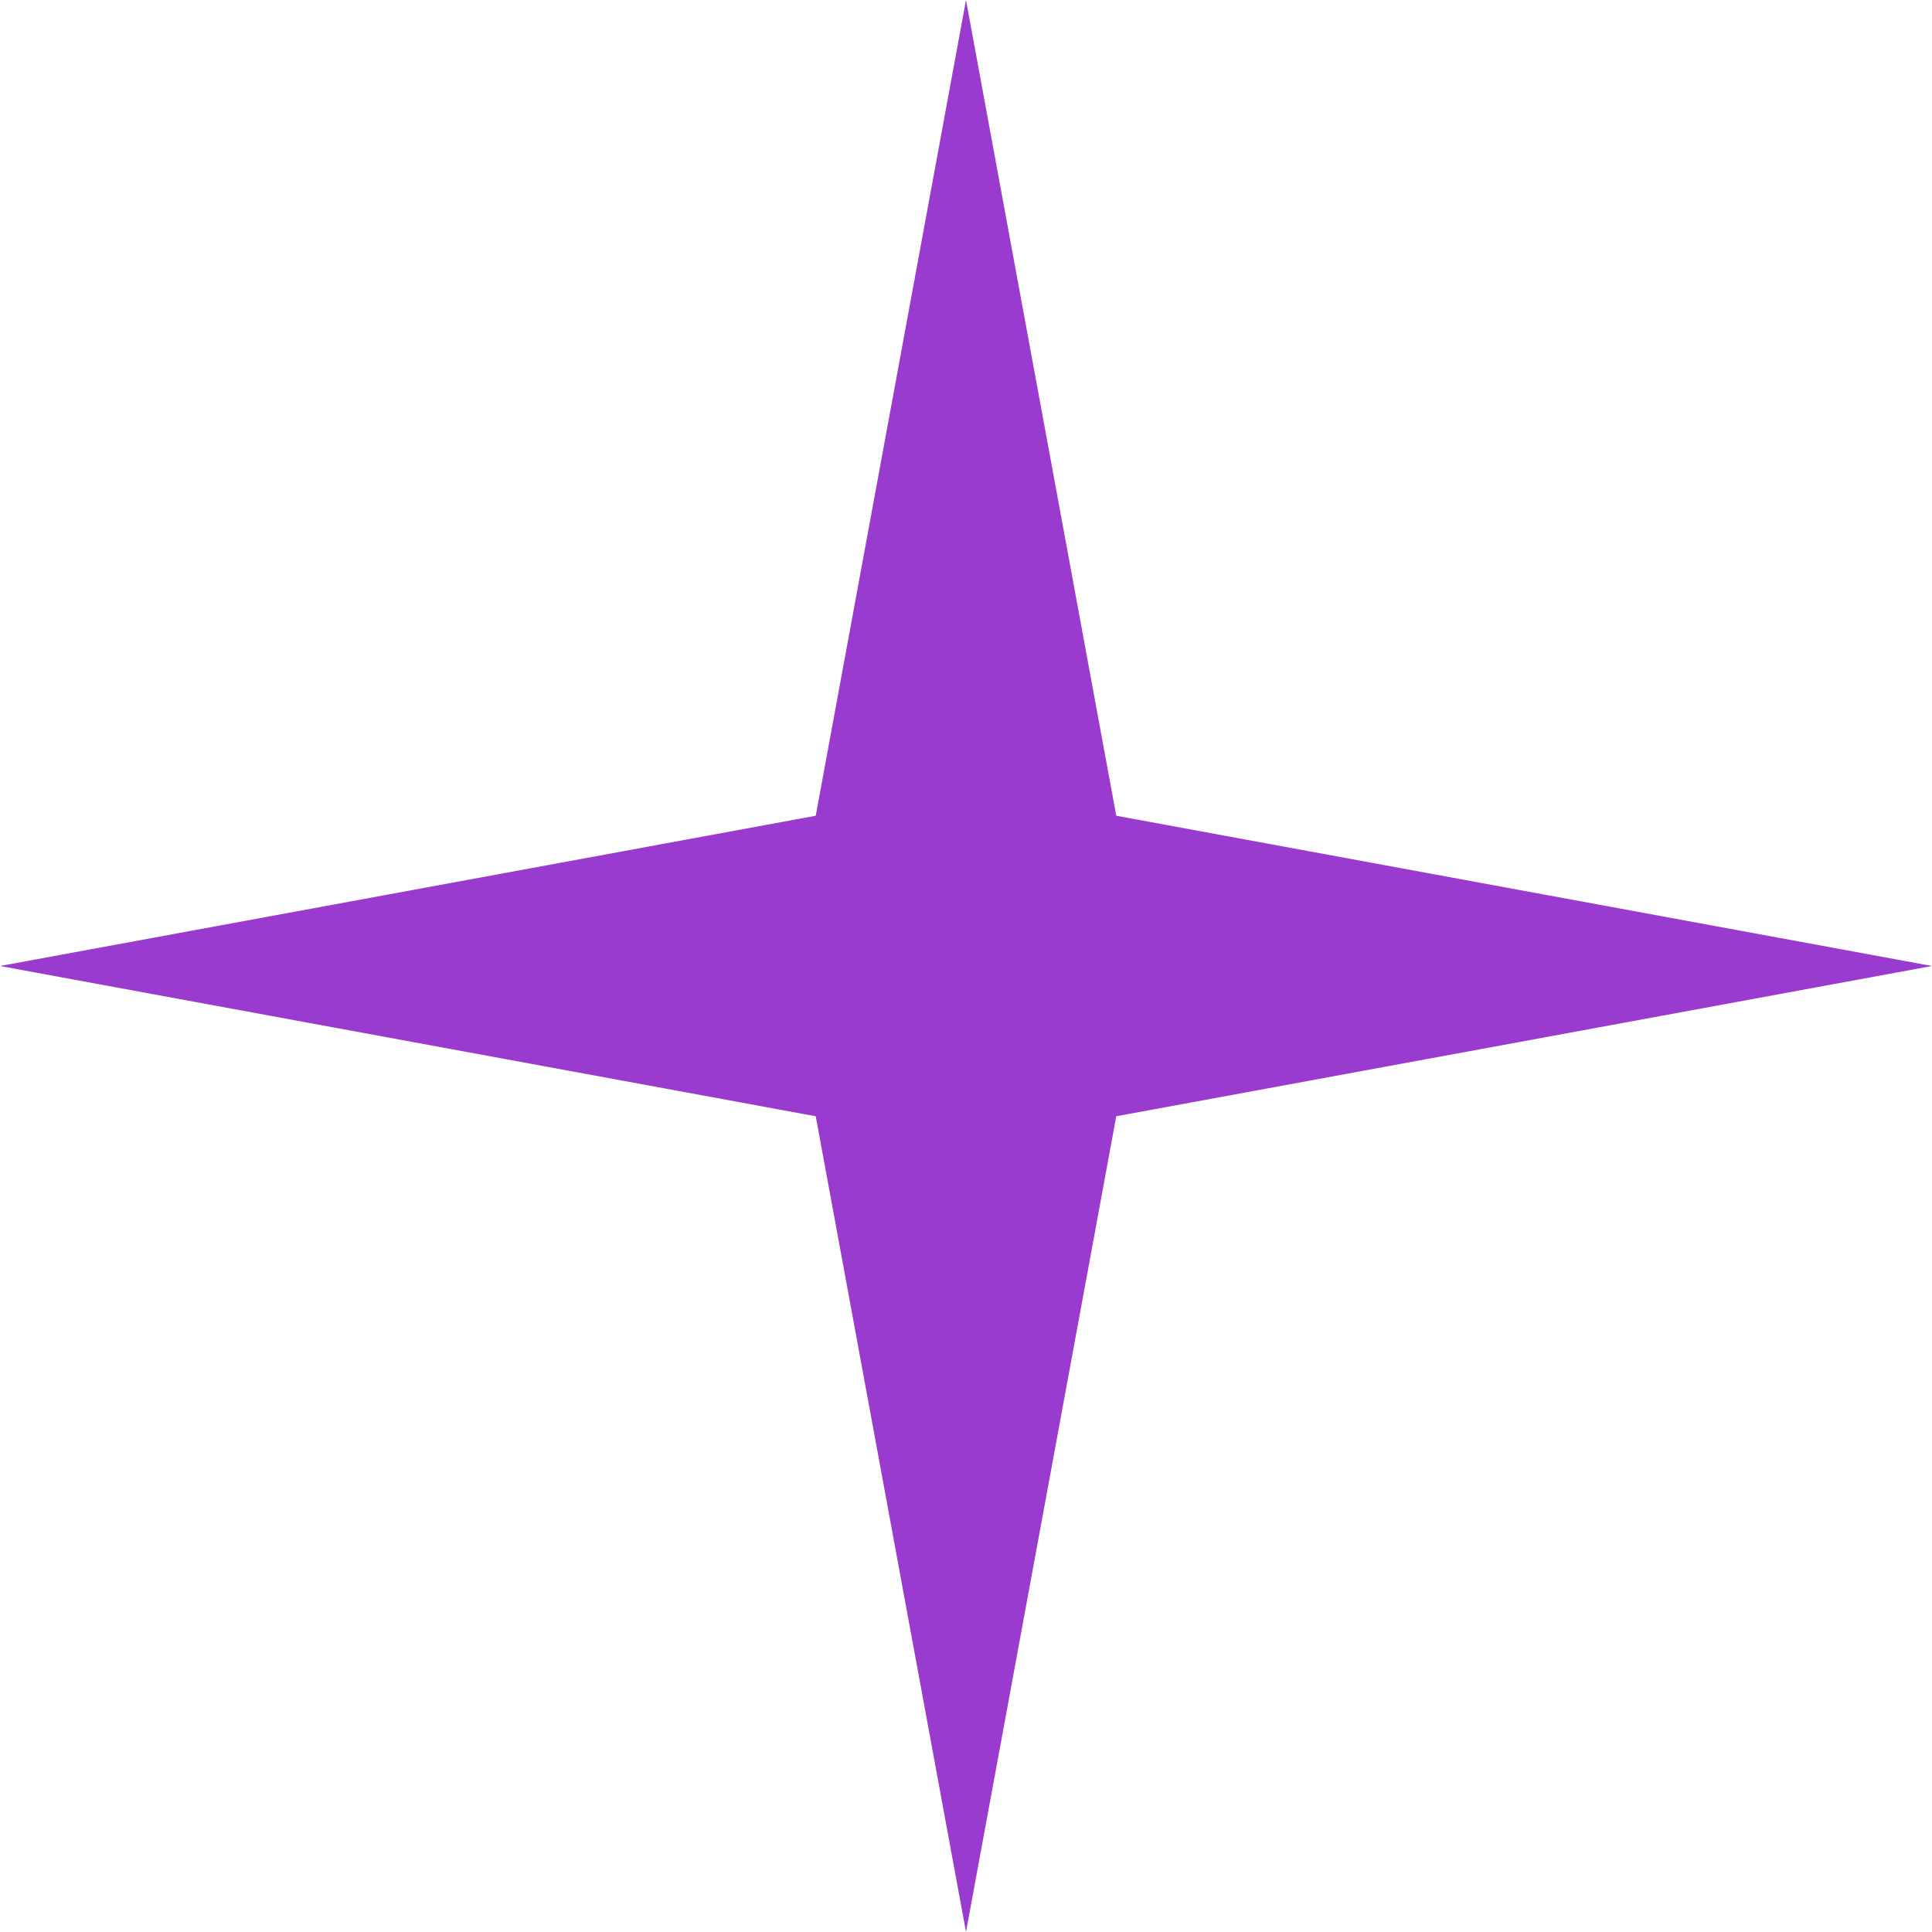 <?xml version="1.0" encoding="UTF-8"?> <svg xmlns="http://www.w3.org/2000/svg" width="40" height="40" viewBox="0 0 40 40" fill="none"><path d="M20 0L23.111 16.889L40 20L23.111 23.111L20 40L16.889 23.111L0 20L16.889 16.889L20 0Z" fill="#9A3BD0"></path></svg> 